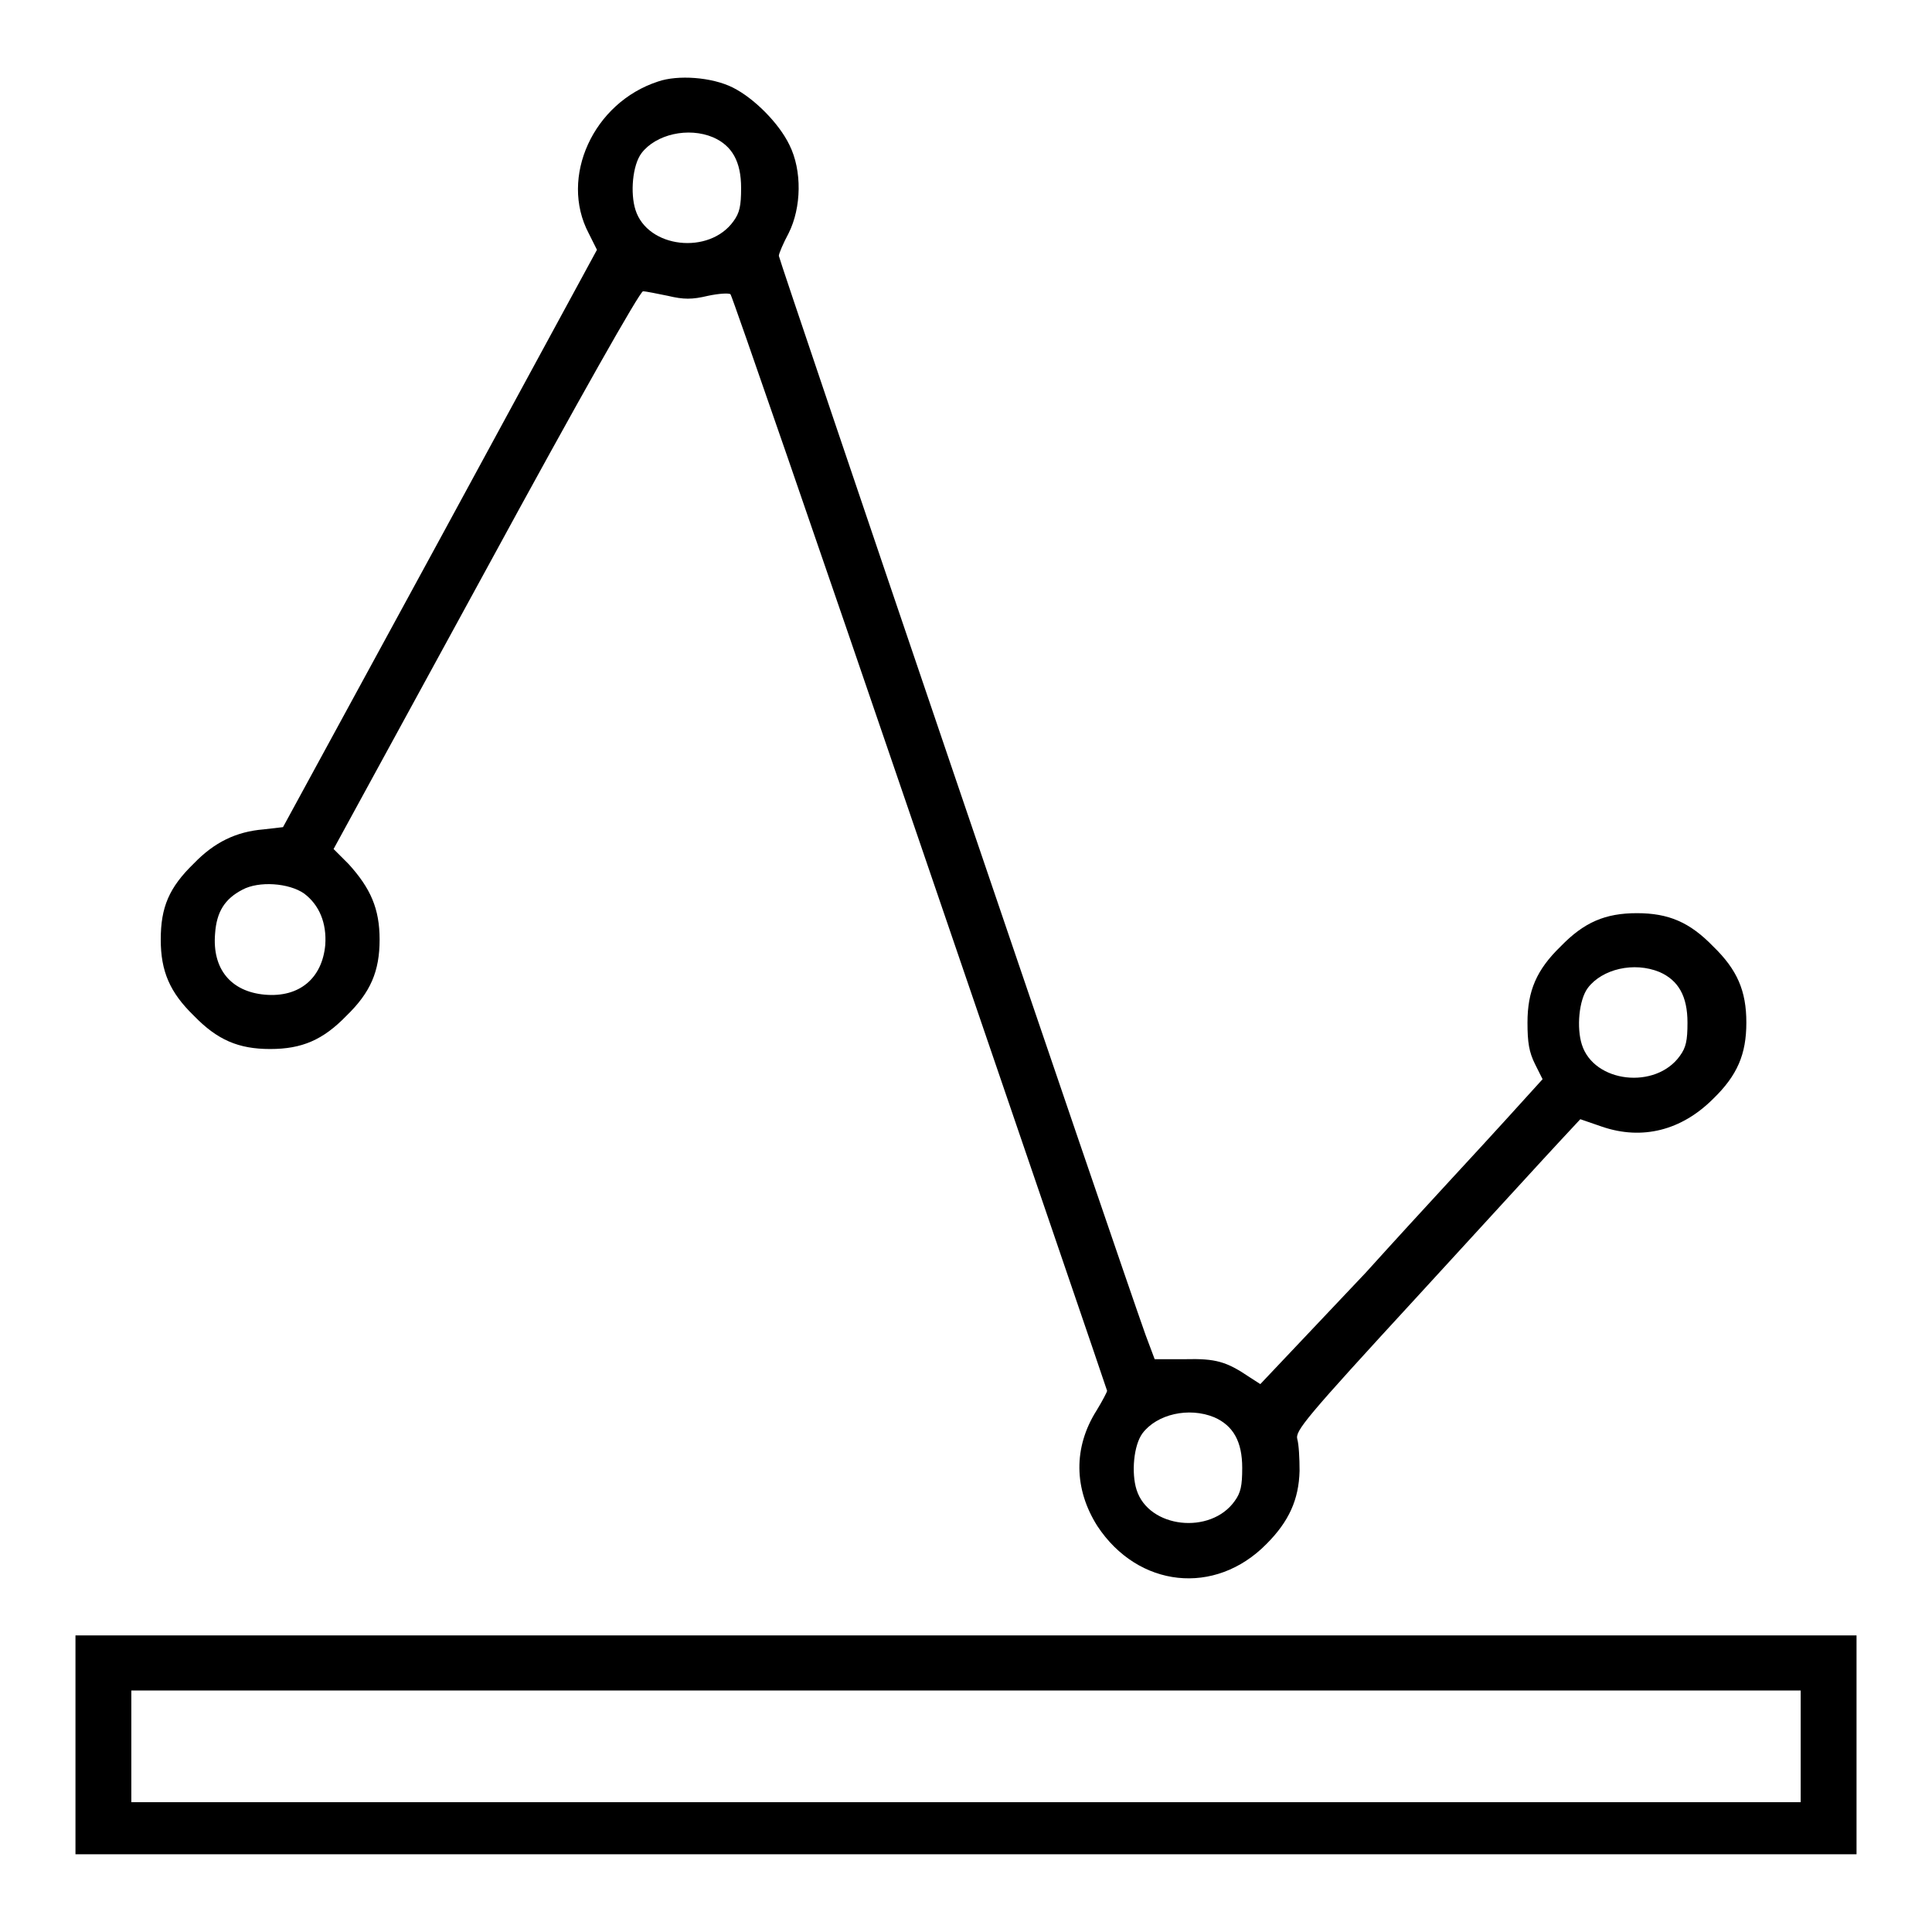 <?xml version="1.0" encoding="utf-8"?>
<!-- Svg Vector Icons : http://www.onlinewebfonts.com/icon -->
<!DOCTYPE svg PUBLIC "-//W3C//DTD SVG 1.1//EN" "http://www.w3.org/Graphics/SVG/1.1/DTD/svg11.dtd">
<svg version="1.1" xmlns="http://www.w3.org/2000/svg" xmlns:xlink="http://www.w3.org/1999/xlink" x="0px" y="0px" viewBox="0 0 256 256" enable-background="new 0 0 256 256" xml:space="preserve">
<g><g><g><path fill="#000000" d="M87.2,10.8c-8.6,2.8-13.1,12.7-9.2,20.1l1.1,2.2L58.3,71.4l-20.8,38.2l-2.6,0.3c-3.6,0.3-6.5,1.7-9.2,4.5c-3.3,3.2-4.4,5.8-4.4,10.1c0,4.2,1.2,7,4.4,10.1c3.1,3.2,5.9,4.4,10.1,4.4c4.2,0,7-1.2,10.1-4.4c3.2-3.1,4.4-5.9,4.4-10.1c0-4.1-1.2-6.8-4.1-10l-2-2l20.2-37c12.4-22.8,20.4-36.9,20.8-36.9c0.4,0,1.8,0.3,3.3,0.6c2.1,0.5,3.2,0.5,5.3,0c1.4-0.3,2.8-0.4,3-0.2c0.2,0.2,11.5,32.9,25.1,72.7c13.6,39.8,24.8,72.5,24.8,72.6c0,0.1-0.6,1.3-1.4,2.6c-3.1,4.9-3,10.4,0.1,15.3c5.4,8.2,15.6,9.3,22.4,2.4c3-3,4.3-5.9,4.4-9.7c0-1.7-0.1-3.5-0.3-4.2c-0.3-1.1,1-2.7,15.9-18.9c8.9-9.7,17.4-19,18.9-20.6l2.7-2.9l2.9,1c5.3,1.8,10.5,0.5,14.7-3.7c3.2-3.1,4.4-5.9,4.4-10.1s-1.2-7-4.4-10.1c-3.1-3.2-5.9-4.4-10.1-4.4s-7,1.2-10.1,4.4c-3.2,3.1-4.4,5.9-4.4,10.1c0,2.6,0.2,3.9,1,5.5l1,2l-4.9,5.4c-2.7,3-11.1,12-18.5,20.2L167,183.4l-1.4-0.9c-3.1-2.1-4.5-2.5-8.6-2.4h-4l-1.2-3.2c-3.3-9.2-48.6-142.5-48.6-143c0-0.3,0.6-1.7,1.3-3c1.7-3.4,1.8-8.3,0.1-11.7c-1.4-2.9-4.7-6.2-7.5-7.6C94.3,10.2,89.8,9.9,87.2,10.8z M94.5,18.2c2.5,1.1,3.7,3.2,3.7,6.7c0,2.4-0.2,3.3-1,4.4c-3.2,4.5-11.4,3.6-13-1.5c-0.7-2.2-0.4-5.9,0.8-7.5C86.9,17.8,91.2,16.8,94.5,18.2z M40.3,118.4c2,1.5,3,3.9,2.8,6.8c-0.4,4.4-3.4,7-8,6.6c-4.5-0.4-7-3.4-6.6-8.1c0.2-2.9,1.3-4.6,3.6-5.8C34.3,116.7,38.3,117,40.3,118.4z M219.9,128.8c2.5,1.1,3.7,3.2,3.7,6.7c0,2.4-0.2,3.3-1,4.4c-3.2,4.5-11.4,3.6-13-1.5c-0.7-2.2-0.4-5.9,0.8-7.5C212.3,128.4,216.5,127.4,219.9,128.8z M160.9,187.8c2.5,1.1,3.7,3.2,3.7,6.7c0,2.4-0.2,3.3-1,4.4c-3.2,4.5-11.4,3.6-13-1.5c-0.7-2.2-0.4-5.9,0.8-7.5C153.3,187.4,157.5,186.4,160.9,187.8z"/><path fill="#000000" d="M10,231.2v14.5h118h118v-14.5v-14.5H128H10V231.2z M238.6,231.4v7.4H128H17.4v-7.4V224H128h110.6V231.4z"/></g></g></g>
</svg>